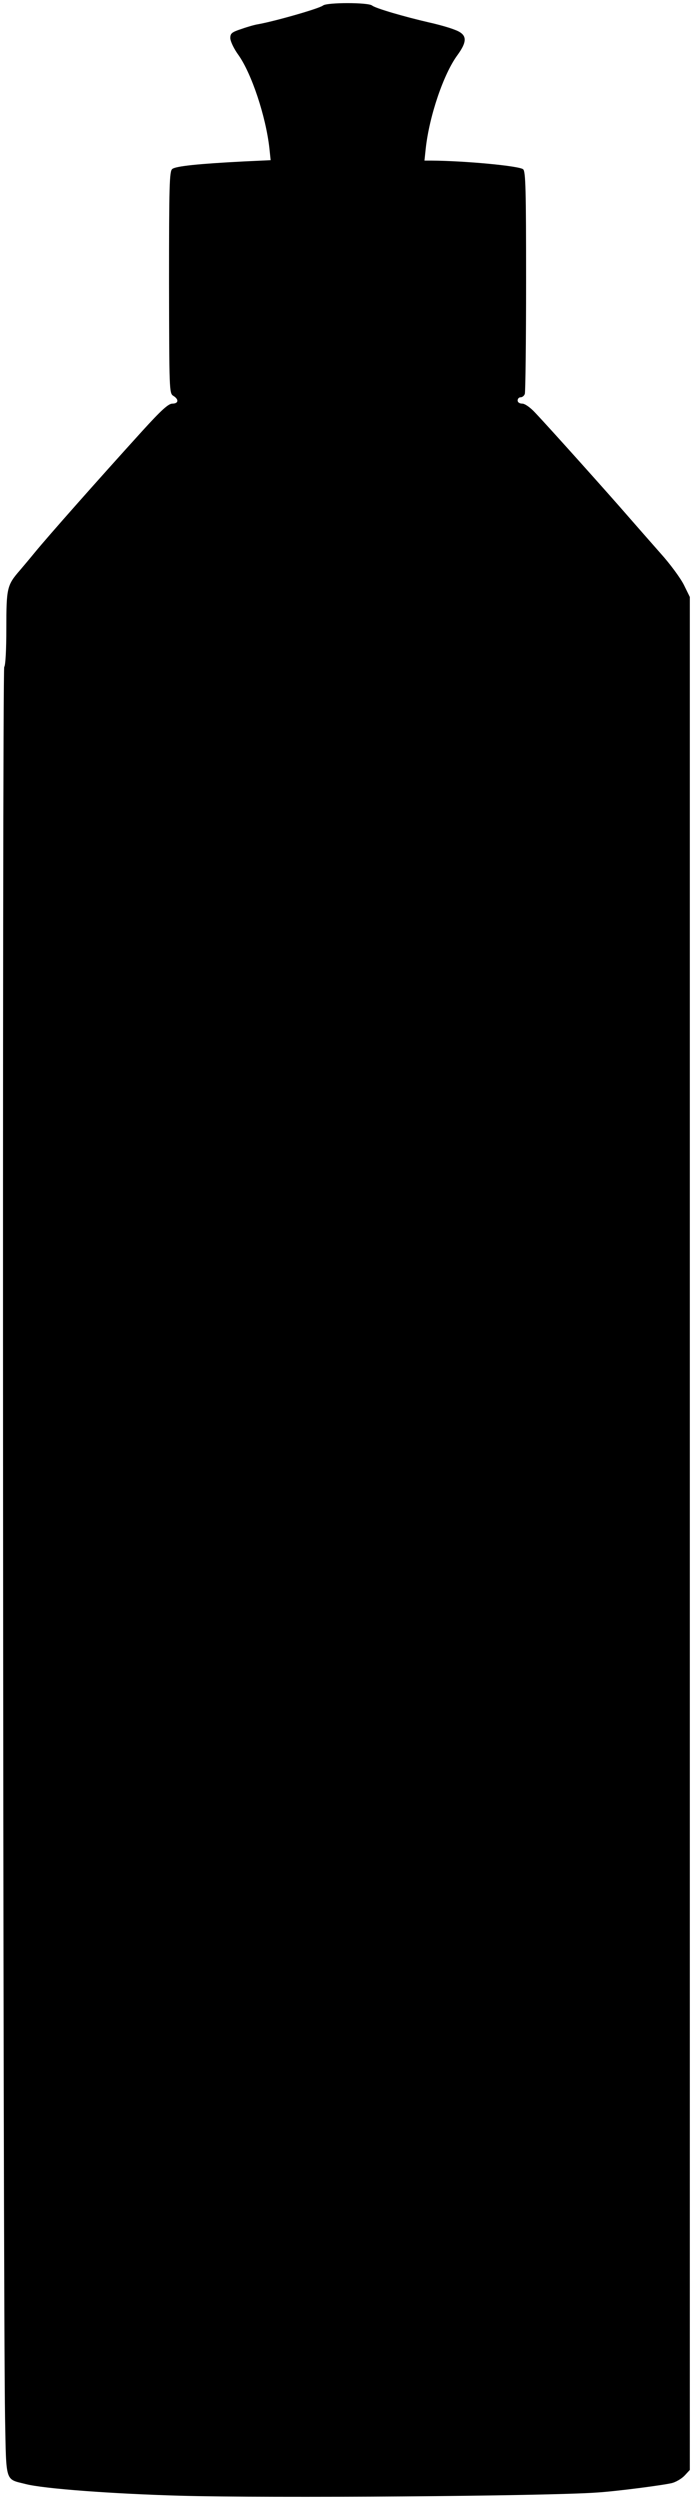 <?xml version="1.0" encoding="utf-8"?>
<!DOCTYPE svg PUBLIC "-//W3C//DTD SVG 1.0//EN" "http://www.w3.org/TR/2001/REC-SVG-20010904/DTD/svg10.dtd">
<svg version="1.0" xmlns="http://www.w3.org/2000/svg" width="328px" height="1183px" viewBox="0 0 328 1183" preserveAspectRatio="xMidYMid meet">
 <g fill="#000000">
  <path d="M85 1181 c-31.8 -0.9 -64.3 -3.3 -72.8 -5.5 -9.9 -2.5 -9.2 -0.3 -9.8 -31 -1 -58.6 -1.4 -827.9 -0.4 -828.9 0.6 -0.6 1 -8.1 1 -18.3 0 -19 0.3 -20.4 6.4 -27.4 1.7 -2 4.9 -5.8 7.1 -8.5 6.4 -7.8 29.4 -33.8 50.8 -57.4 9 -9.9 12.4 -13 14.3 -13 2.9 0 3.2 -2 0.4 -3.7 -1.9 -1.2 -1.9 -2.7 -2 -53.7 0 -46 0.2 -52.5 1.5 -53.6 1.6 -1.4 12.6 -2.5 33.8 -3.6 l12.8 -0.6 -0.6 -5.7 c-1.7 -15.1 -8.4 -35.2 -14.6 -44 -2.2 -3 -3.9 -6.6 -3.9 -8.1 0 -2.2 0.7 -2.8 5.3 -4.3 2.8 -1 6.3 -2 7.7 -2.2 7.9 -1.4 29 -7.4 30.9 -8.9 1.9 -1.5 21.3 -1.5 23.2 0 1.5 1.3 15.2 5.3 26.9 8 4.1 0.9 9.5 2.4 12 3.4 6.1 2.2 6.5 5.2 1.5 12.1 -6.5 8.8 -13.3 28.7 -15 44.2 l-0.6 5.7 3.3 0 c15.8 0.1 41.5 2.5 43.4 4.1 1.2 1 1.4 9.8 1.4 52.9 0 28.5 -0.3 52.5 -0.6 53.4 -0.3 0.9 -1.2 1.6 -2 1.6 -0.8 0 -1.4 0.7 -1.4 1.5 0 0.9 0.9 1.5 2.2 1.5 1.2 0 3.8 1.8 6.1 4.3 7.2 7.6 36 39.8 43.6 48.6 4.1 4.7 11.2 12.8 15.7 17.9 4.6 5.1 9.5 11.8 11.1 15 l2.8 5.7 0 443.2 0 443.1 -2.4 2.6 c-1.4 1.5 -4.1 3.1 -6 3.6 -4 1 -26.1 3.9 -35.6 4.5 -23.7 1.7 -154.8 2.7 -197.5 1.5z"/>
 </g>
</svg>